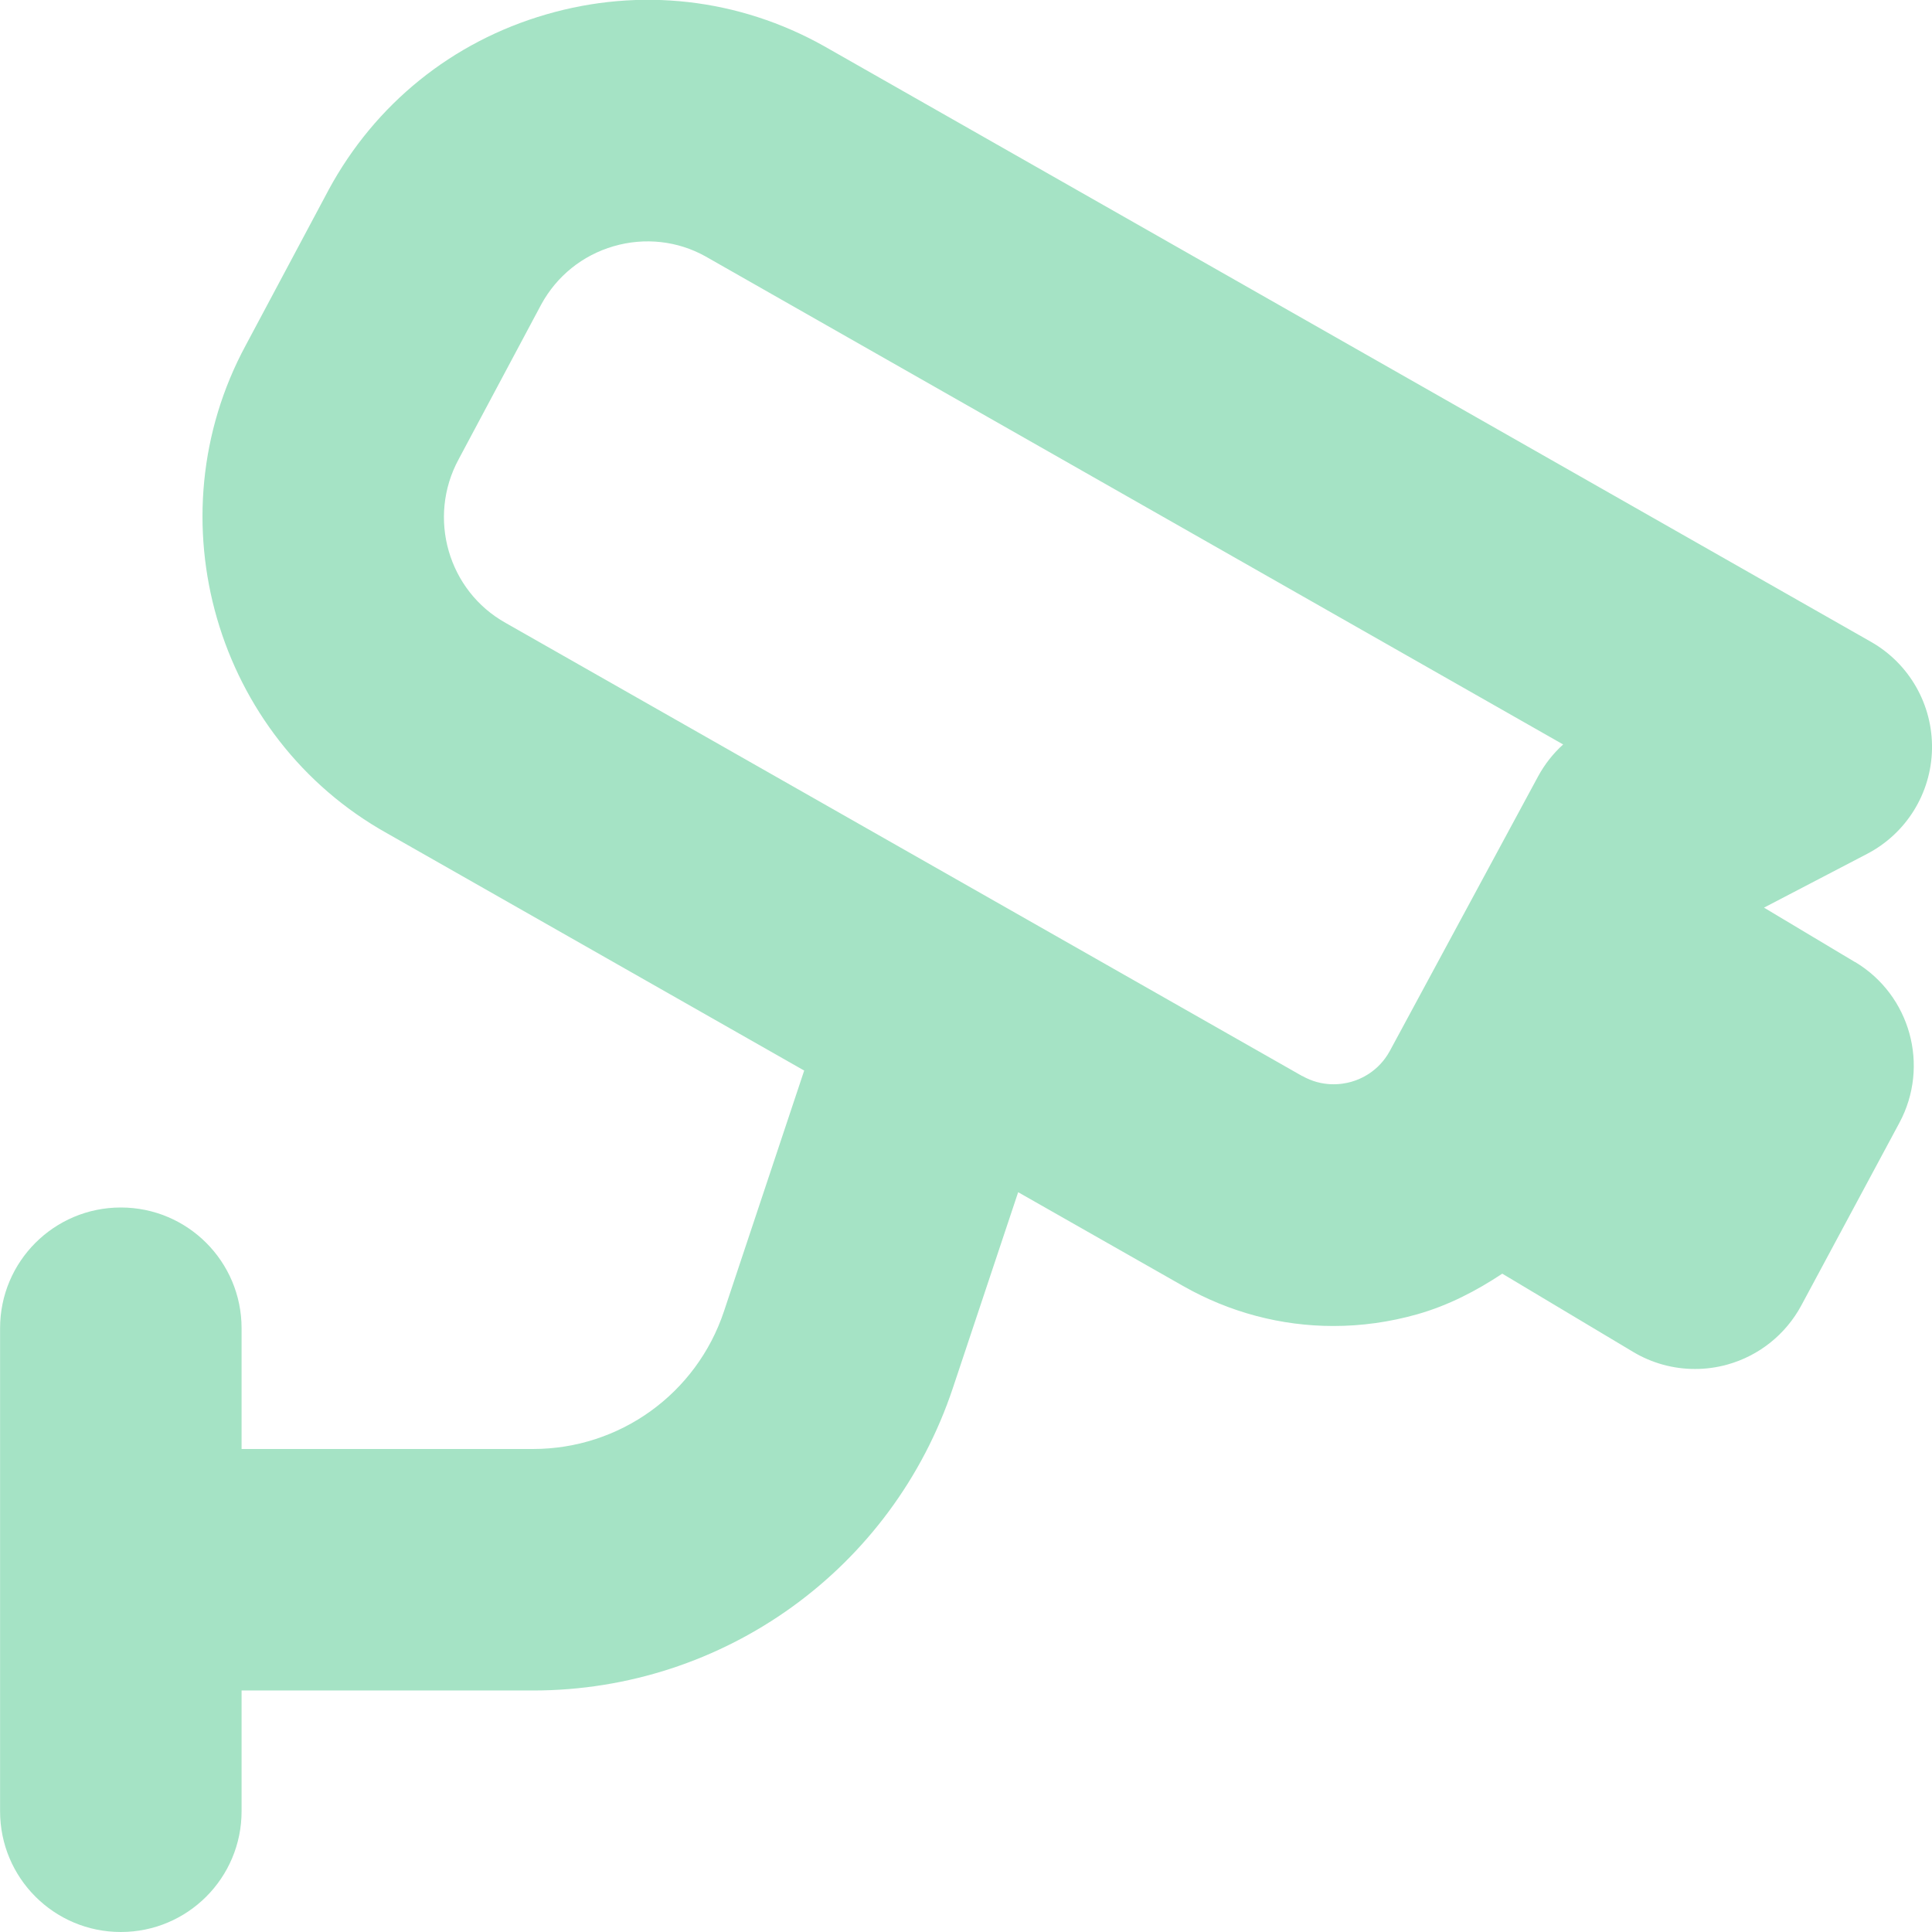 <?xml version="1.0" encoding="UTF-8"?>
<svg xmlns="http://www.w3.org/2000/svg" id="Layer_1" fill="#a5e3c5" data-name="Layer 1" width="16" height="16" viewBox="0 0 24 24">
  <path d="m23.043,11.951l-1.13-.676,1.281-.668c.487-.254.796-.753.806-1.302.01-.549-.28-1.06-.758-1.332L10.235.572C9.176-.021,7.95-.16,6.785.179c-1.166.338-2.125,1.112-2.703,2.18-.001.002-.003.005-.004.008l-1.024,1.92c-1.166,2.155-.374,4.878,1.755,6.065l5.181,2.947-.997,2.992c-.341,1.022-1.294,1.709-2.372,1.709h-3.62v-1.5c0-.829-.671-1.5-1.5-1.5s-1.5.671-1.5,1.5v6c0,.829.671,1.5,1.5,1.5s1.5-.671,1.5-1.5v-1.5h3.62c2.371,0,4.468-1.511,5.217-3.761l.81-2.429,2.047,1.164c.58.33,1.22.498,1.869.498.348,0,.698-.048,1.043-.146.384-.109.732-.29,1.055-.504l1.624.971c.235.141.501.213.77.213.134,0,.268-.018.399-.054.395-.109.728-.375.922-.736l1.218-2.268c.379-.706.137-1.586-.551-1.998Zm-6.865,1.417L6.281,7.738c-.713-.398-.977-1.306-.584-2.032l1.026-1.923c.193-.354.512-.611.899-.724.389-.113.797-.066,1.14.125l10.656,6.064c-.125.113-.23.247-.311.396l-1.843,3.413c-.139.253-.359.348-.479.382-.12.034-.357.069-.608-.073Z"/>
</svg>

